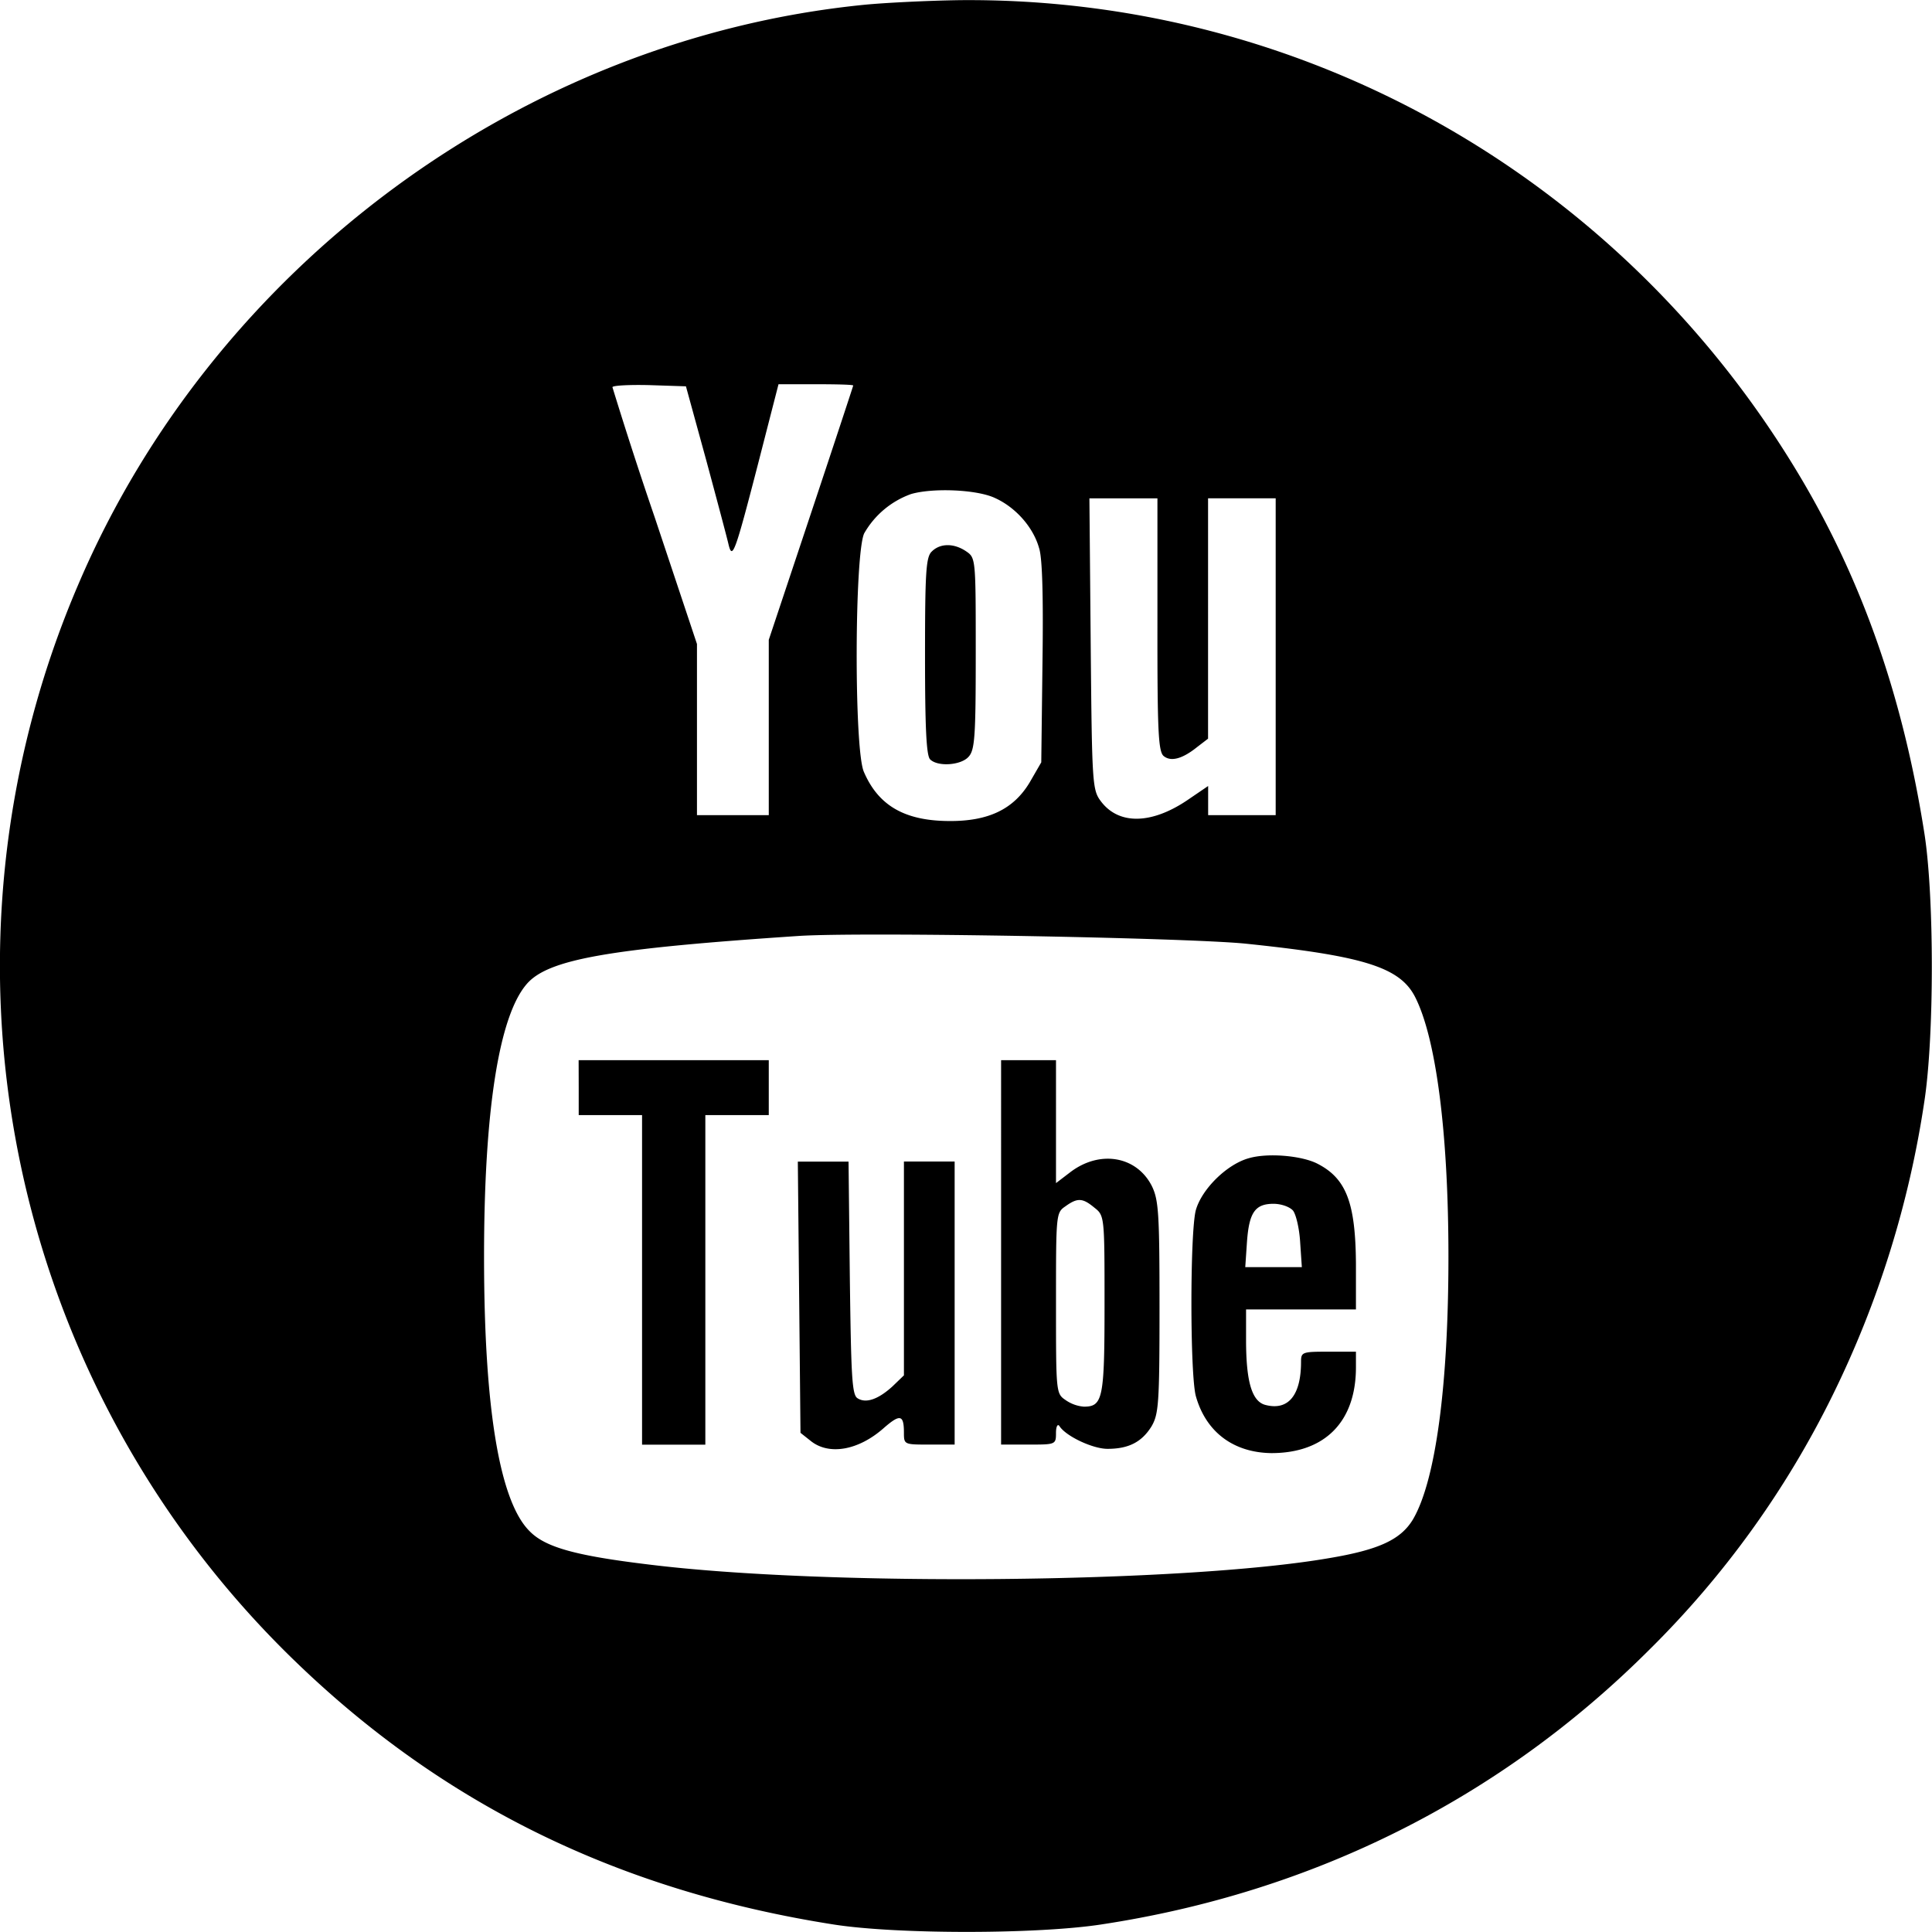 <?xml version="1.0" encoding="UTF-8" standalone="yes"?>
<svg fill="currentColor" height="24" preserveAspectRatio="xMidYMid meet" viewBox="0 0 24 24" width="24" xmlns="http://www.w3.org/2000/svg">
  <g>
    <path d="M10.73.06C6.485.485 2.66 3.309.975 7.255a12.01 12.01 0 0 0 2.698 13.388c1.846 1.784 4.035 2.85 6.691 3.265.781.121 2.502.121 3.305 0 2.645-.399 4.974-1.57 6.822-3.417a11.7 11.7 0 0 0 2.272-3.154 12.4 12.4 0 0 0 1.144-3.668c.121-.803.121-2.525 0-3.307-.263-1.684-.766-3.133-1.548-4.445C20.145 2.201 16.193-.04 11.917.002c-.394.006-.924.032-1.187.058m4.739 11.662c1.469.152 1.92.293 2.109.661.263.514.415 1.7.415 3.228 0 1.59-.157 2.781-.441 3.264-.152.252-.425.378-1.049.482-1.805.31-6.234.352-8.443.078-.914-.11-1.286-.215-1.48-.413-.373-.368-.567-1.523-.567-3.412 0-1.8.183-2.976.525-3.38.262-.314 1.017-.445 3.379-.603.782-.052 4.796.021 5.552.095m.047 2.665c-.273.074-.587.383-.661.646-.073.273-.073 2.036 0 2.309.125.447.467.703.939.709.662 0 1.05-.388 1.05-1.066v-.194h-.341c-.326 0-.341.005-.341.126 0 .415-.158.609-.441.536-.168-.042-.242-.284-.242-.809v-.378h1.365V15.7c-.005-.761-.121-1.061-.478-1.244-.194-.1-.614-.137-.85-.069m-5.572 3.412.125.099c.226.184.593.121.908-.157.205-.179.252-.169.252.058 0 .146.005.146.315.146h.315v-3.516h-.63v2.656l-.142.137c-.178.162-.331.215-.435.147-.069-.042-.079-.279-.095-1.496l-.016-1.443h-.63zm2.492.146h.341c.336 0 .341 0 .341-.146 0-.079.021-.115.042-.085.078.126.414.284.598.284.262 0 .425-.084.546-.278.089-.153.1-.278.1-1.48 0-1.165-.011-1.333-.095-1.506-.189-.373-.646-.452-1.013-.173l-.178.136V13.17h-.682zm-5.247-4.434v.341h.787v4.094h.786v-4.094h.788v-.682H7.188zm6.406 1.491c.126.099.126.11.126 1.202 0 1.17-.021 1.27-.257 1.27a.46.46 0 0 1-.23-.084c-.116-.079-.116-.1-.116-1.202s0-1.123.116-1.202c.152-.11.215-.105.361.016m2.467.036c.037.047.079.221.089.394l.021.309h-.703l.021-.309c.026-.368.099-.478.33-.478.095 0 .2.037.242.084m-3.705-8.853c.257.115.478.362.551.624.042.126.053.63.042 1.428l-.015 1.233-.142.246c-.2.336-.515.489-1.014.483-.545-.005-.87-.194-1.049-.614-.121-.289-.115-2.697.005-2.959.13-.228.337-.401.583-.489.268-.078.813-.057 1.039.048m2.021 1.574c-.001 1.307.01 1.579.078 1.633.089.073.231.036.414-.111l.137-.105V6.19h.84v3.936h-.839v-.362l-.263.179c-.446.299-.85.304-1.07.01-.106-.141-.11-.215-.126-1.957l-.016-1.805h.845zM8.773 5.717c.136.504.262.977.278 1.05.047.189.079.105.368-1.013l.252-.981h.462c.256 0 .466.005.466.016 0 .005-.235.719-.524 1.585L9.55 7.948v2.178h-.892V8l-.525-1.574a53 53 0 0 1-.525-1.616c0-.021.205-.032.457-.026l.456.015zm2.802 1.134c-.073.068-.084.263-.084 1.302 0 .876.016 1.233.063 1.28.095.095.383.074.477-.031.079-.084.09-.252.09-1.286 0-1.165 0-1.186-.116-1.265-.152-.105-.325-.105-.43 0"/>
  </g>
</svg>